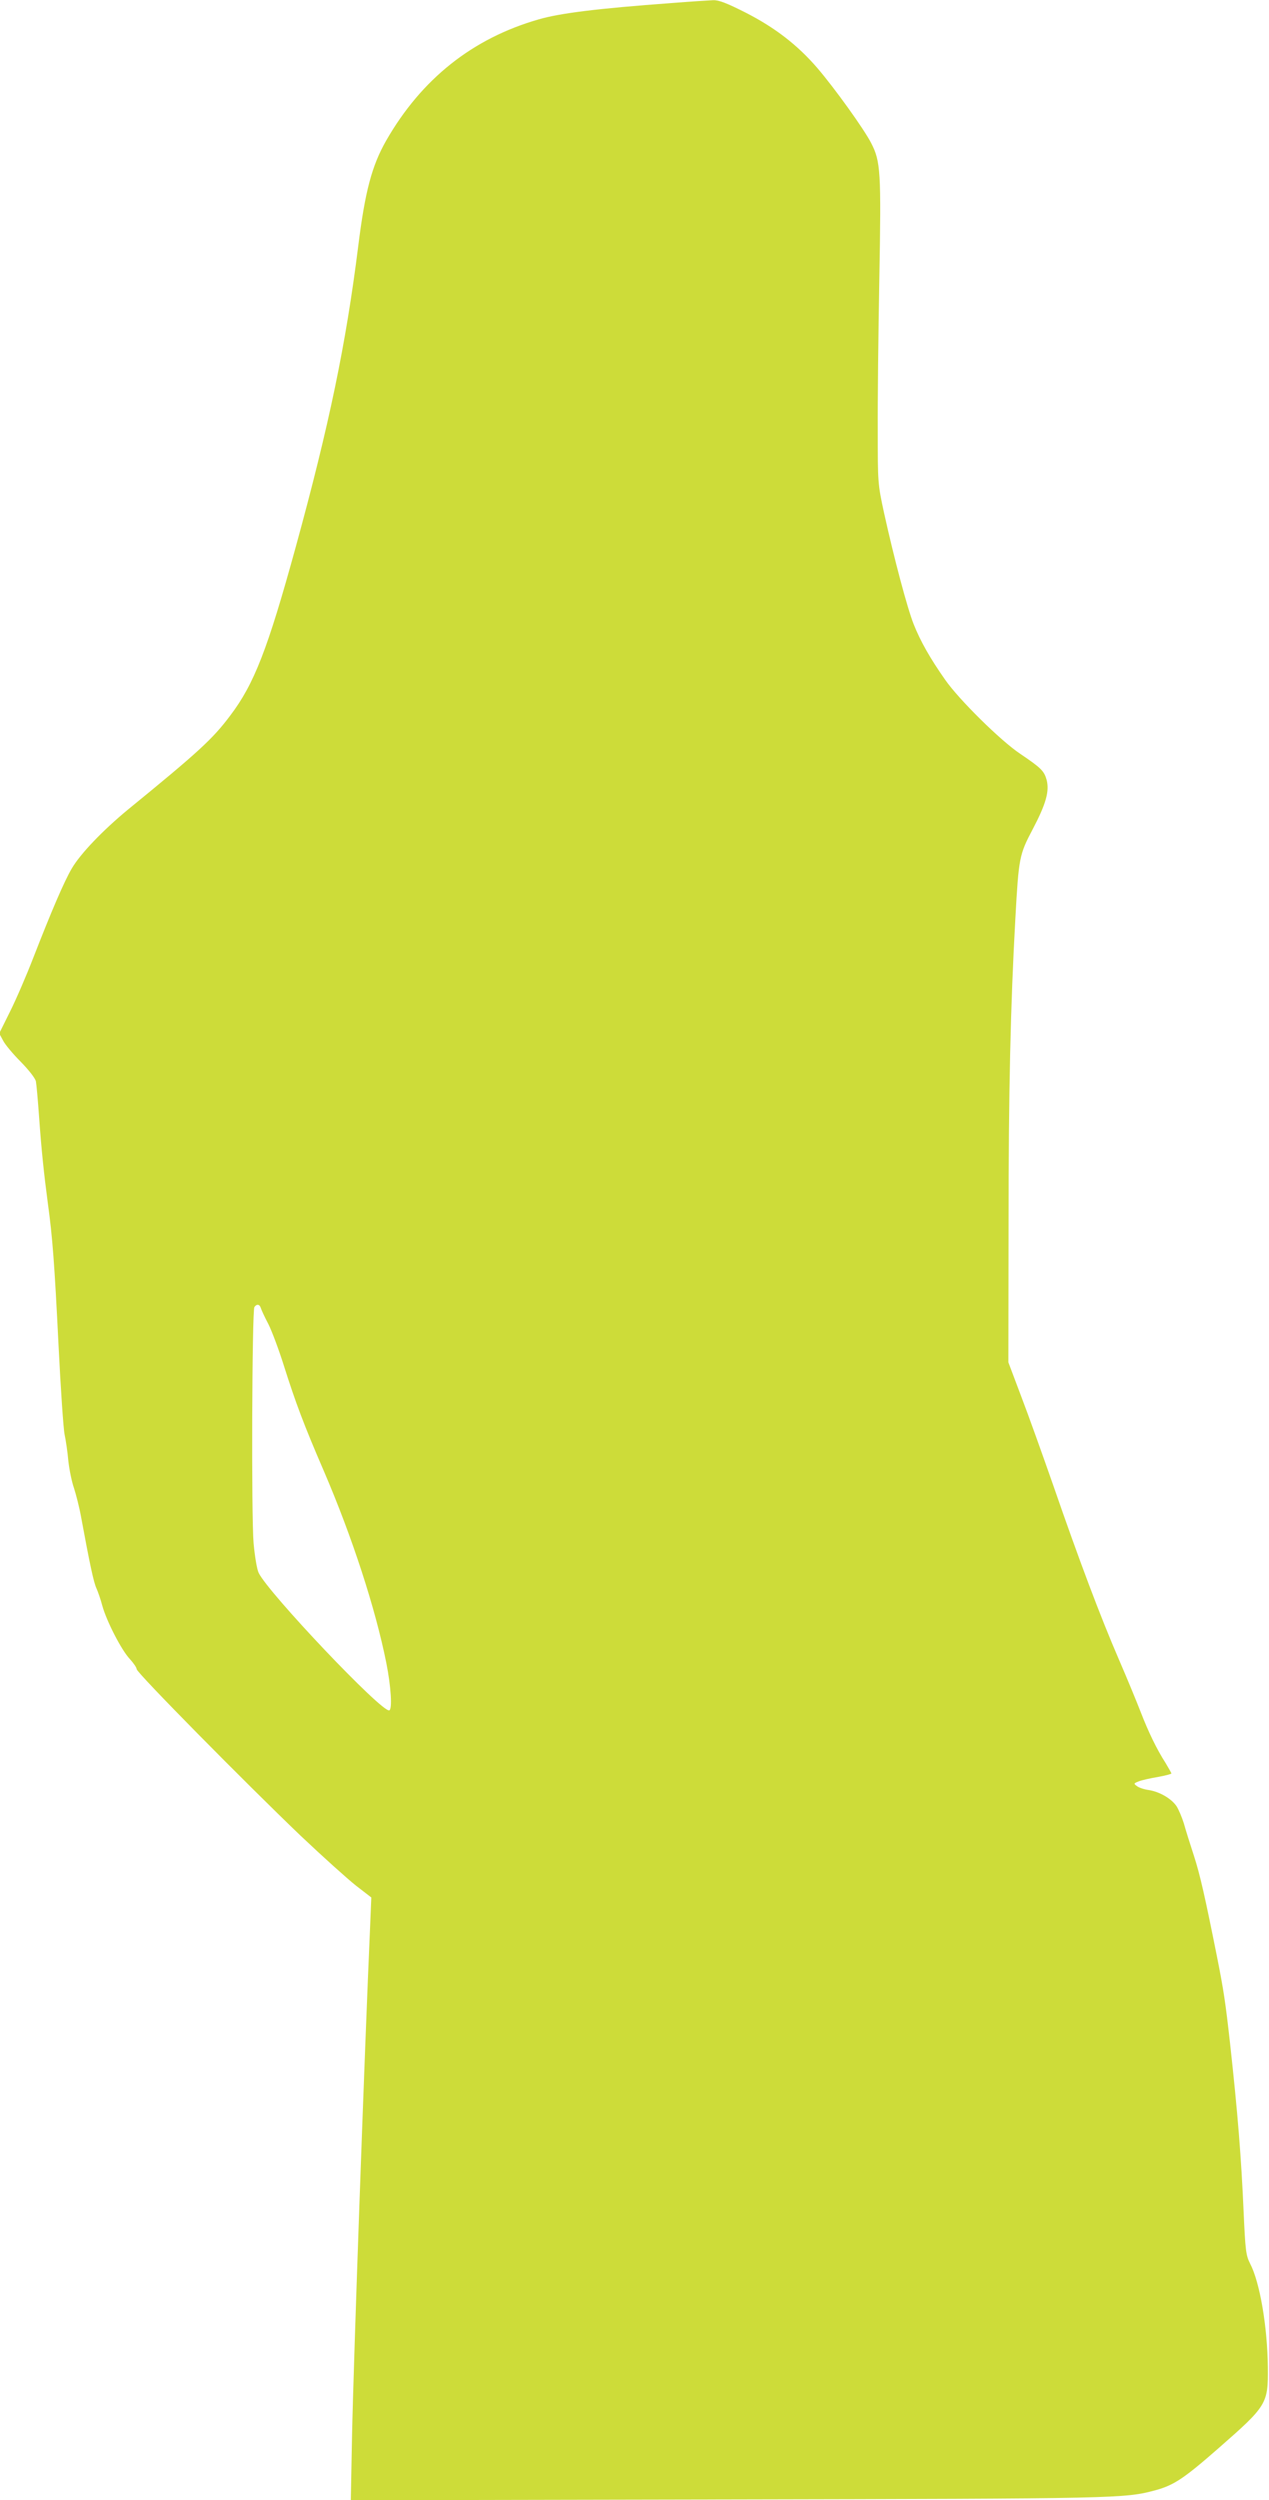 <?xml version="1.0" standalone="no"?>
<!DOCTYPE svg PUBLIC "-//W3C//DTD SVG 20010904//EN"
 "http://www.w3.org/TR/2001/REC-SVG-20010904/DTD/svg10.dtd">
<svg version="1.0" xmlns="http://www.w3.org/2000/svg"
 width="650pt" height="1280pt" viewBox="0 0 650 1280"
 preserveAspectRatio="xMidYMid meet">
<g transform="translate(0,1280) scale(0.1,-0.1)"
fill="#cddc39" stroke="none">
<path d="M3435 12784 c-368 -27 -565 -51 -675 -83 -339 -97 -601 -305 -782
-621 -73 -128 -108 -259 -143 -540 -63 -502 -148 -913 -320 -1540 -144 -524
-213 -702 -336 -864 -89 -119 -162 -186 -526 -483 -128 -106 -241 -224 -285
-299 -39 -66 -105 -220 -198 -459 -34 -88 -87 -211 -118 -273 l-56 -113 20
-37 c10 -20 51 -69 91 -109 41 -42 74 -84 77 -100 3 -16 10 -95 16 -178 12
-171 25 -294 45 -445 24 -174 34 -306 55 -730 11 -223 25 -428 31 -455 6 -28
15 -88 19 -134 5 -46 18 -109 29 -140 10 -31 27 -96 36 -146 46 -249 65 -337
79 -367 8 -18 22 -58 30 -89 22 -80 99 -229 141 -273 19 -21 35 -44 35 -52 0
-18 557 -582 839 -852 113 -107 241 -222 284 -256 l79 -61 -6 -145 c-28 -632
-85 -2224 -93 -2623 l-6 -318 1929 4 c2011 4 2035 5 2192 47 95 26 146 60 322
214 250 219 256 228 254 416 -2 208 -41 436 -91 531 -21 42 -24 64 -33 265
-12 277 -30 504 -70 867 -23 205 -32 266 -66 437 -61 305 -87 422 -119 520
-19 58 -42 131 -51 164 -10 32 -27 72 -38 89 -27 39 -86 73 -141 82 -23 3 -51
12 -61 20 -18 13 -18 14 10 25 16 6 60 16 97 22 38 7 69 15 69 18 0 3 -14 27
-30 54 -45 70 -88 159 -127 260 -19 49 -69 171 -112 270 -94 217 -205 512
-336 891 -54 154 -127 359 -164 455 l-66 175 1 715 c0 667 10 1114 35 1560 17
308 20 324 88 453 69 131 87 196 72 254 -13 46 -28 61 -136 134 -99 66 -314
278 -384 379 -76 108 -127 198 -161 284 -33 83 -101 340 -152 571 -32 148 -32
154 -32 420 -1 149 3 497 8 775 10 552 7 603 -42 698 -37 72 -186 279 -274
382 -103 120 -219 209 -370 286 -95 48 -136 64 -165 63 -21 -1 -119 -7 -218
-15z m-2099 -6681 c3 -10 20 -47 39 -83 18 -36 54 -132 80 -215 59 -186 101
-299 204 -537 146 -340 264 -703 320 -983 24 -121 31 -236 15 -242 -37 -13
-621 603 -669 704 -9 18 -20 86 -26 151 -12 136 -8 1191 4 1210 12 17 27 15
33 -5z"/>
</g>
</svg>
